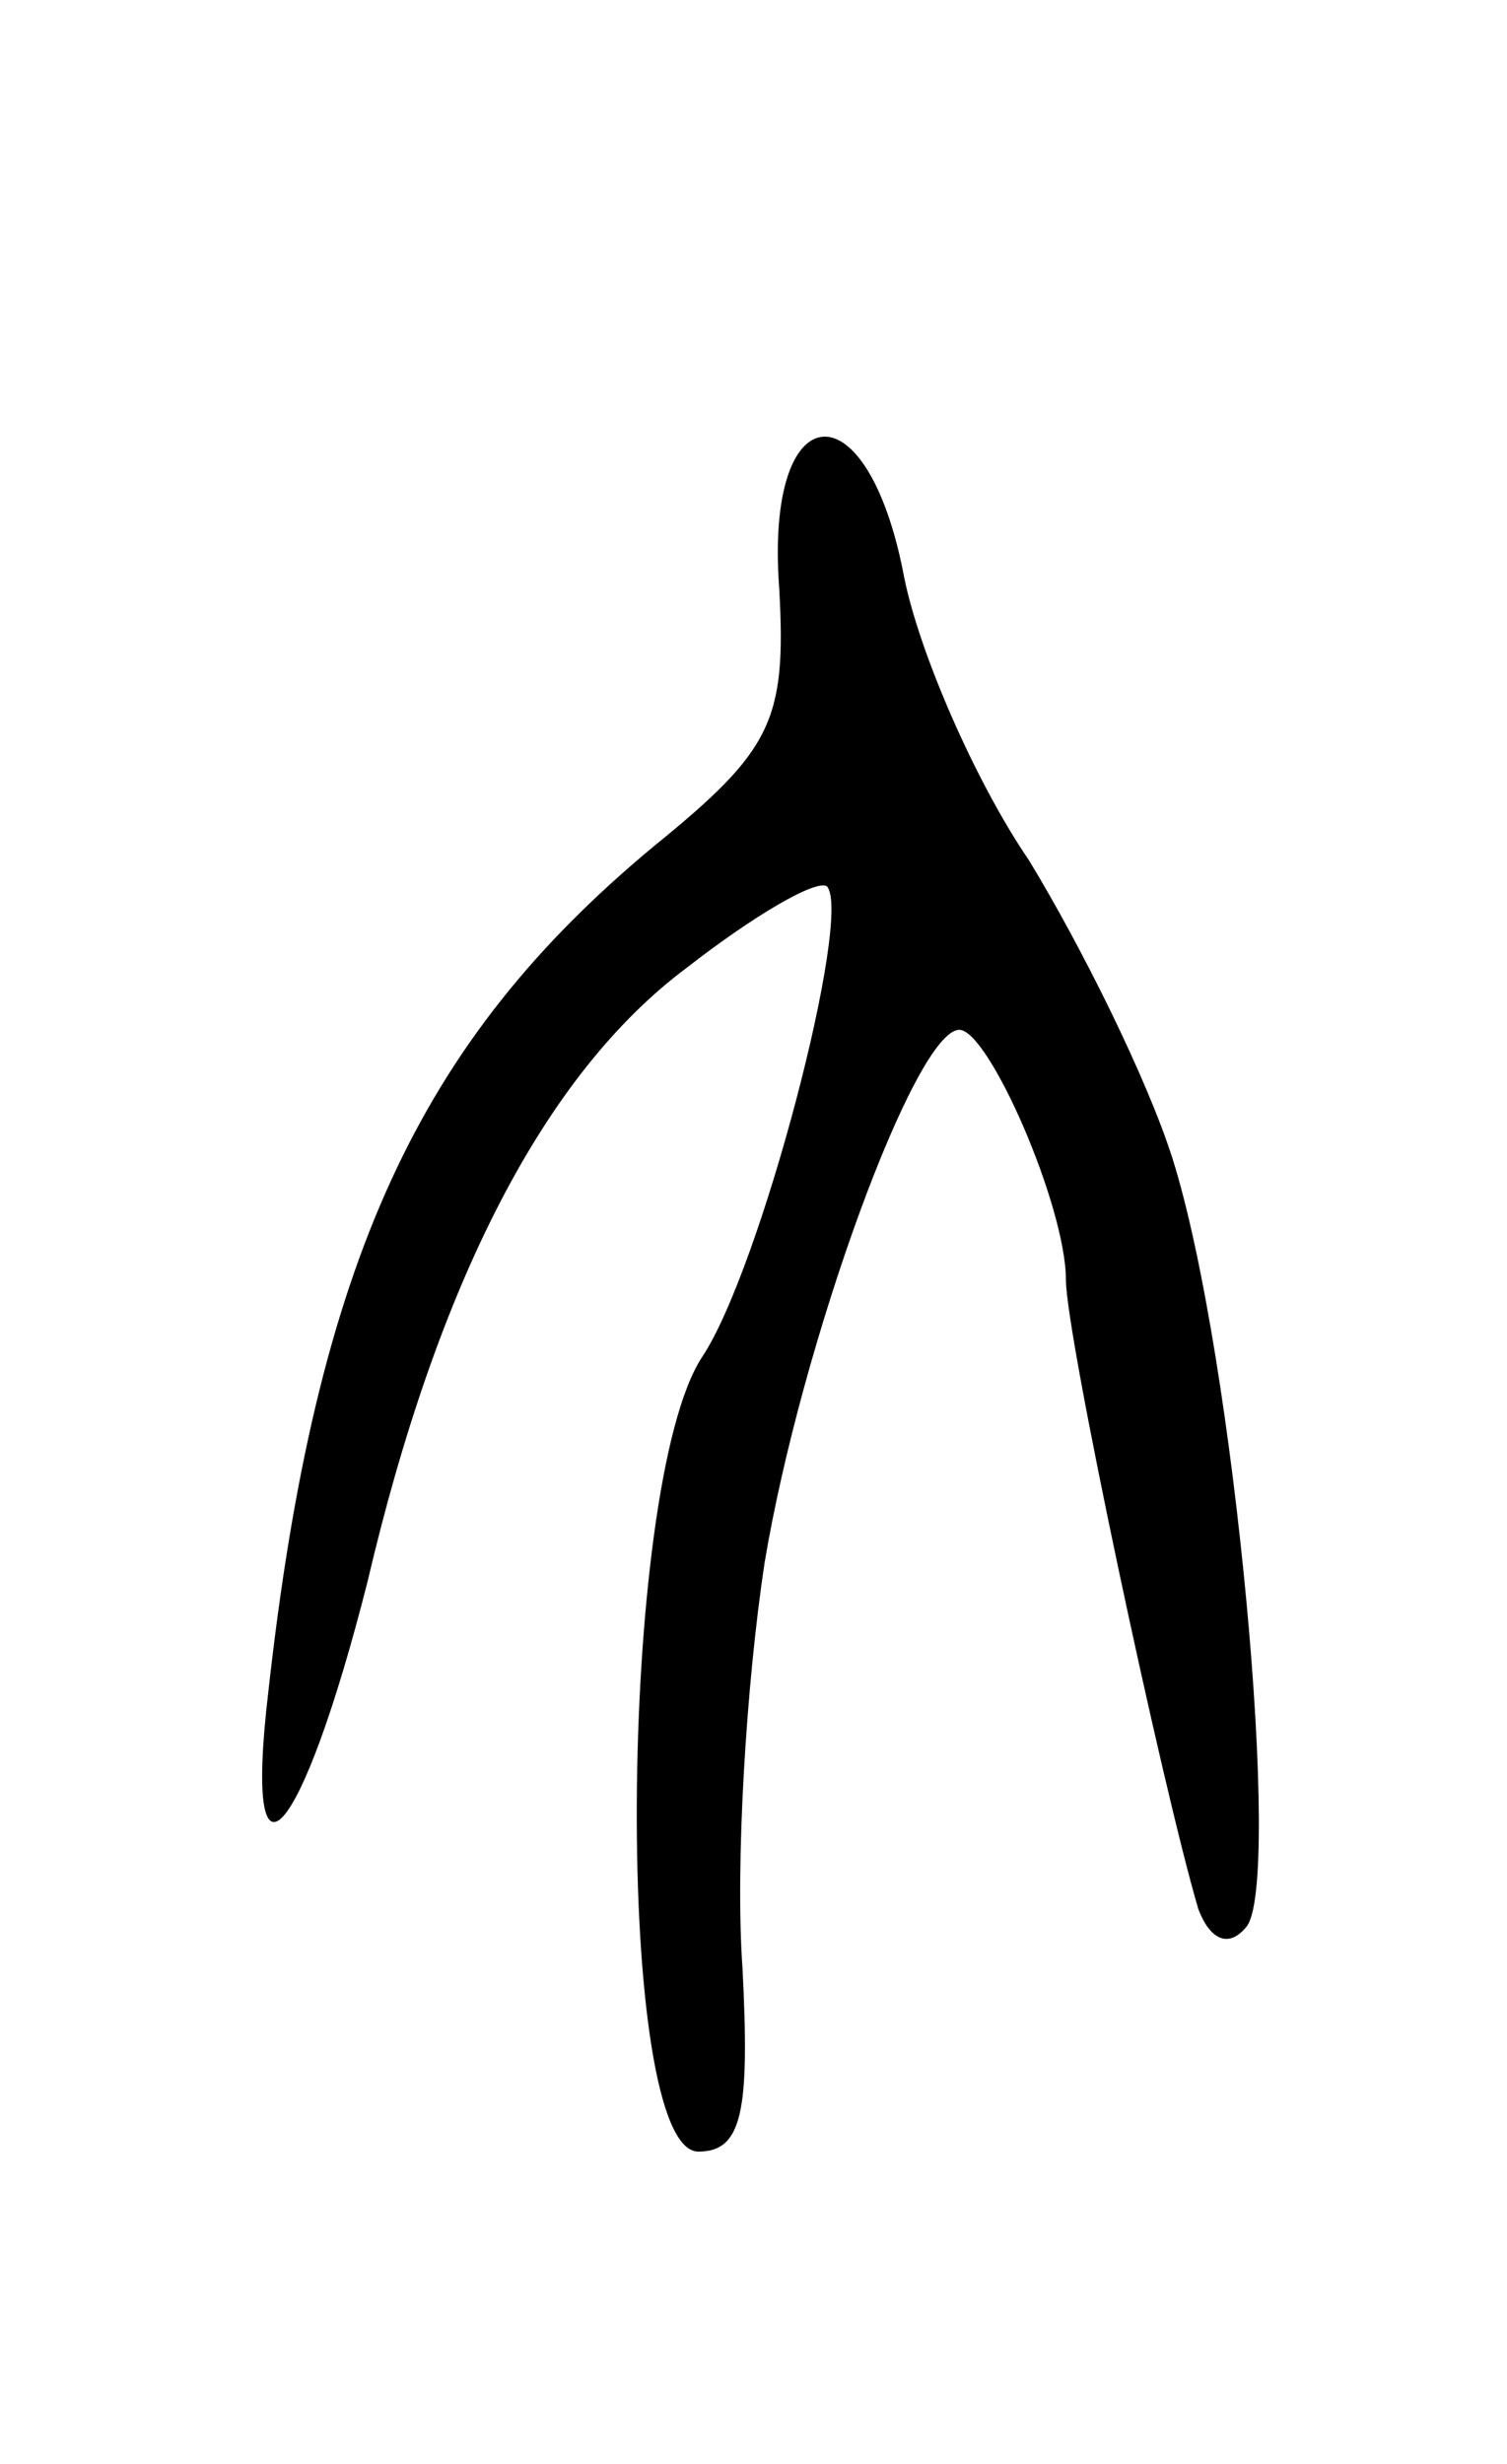 <svg version="1.0" xmlns="http://www.w3.org/2000/svg" width="41" height="67" viewBox="0 0 41 67" ><g transform="translate(0,67) scale(0.1,-0.1)" ><path d="M212 510 c2 -36 -2 -44 -34 -70 -64 -53 -92 -113 -105 -230 -7 -59 9 -41 27 30 19 81 48 138 87 167 18 14 35 24 38 22 7 -8 -18 -104 -34 -128 -23 -35 -24 -216 -1 -216 12 0 14 11 12 50 -2 28 1 77 6 110 10 60 41 145 53 145 8 0 29 -48 29 -68 0 -15 26 -137 36 -171 3 -8 8 -11 13 -5 10 11 -3 155 -20 209 -7 22 -25 58 -39 81 -15 22 -30 57 -34 77 -10 53 -38 50 -34 -3z"/></g></svg> 
